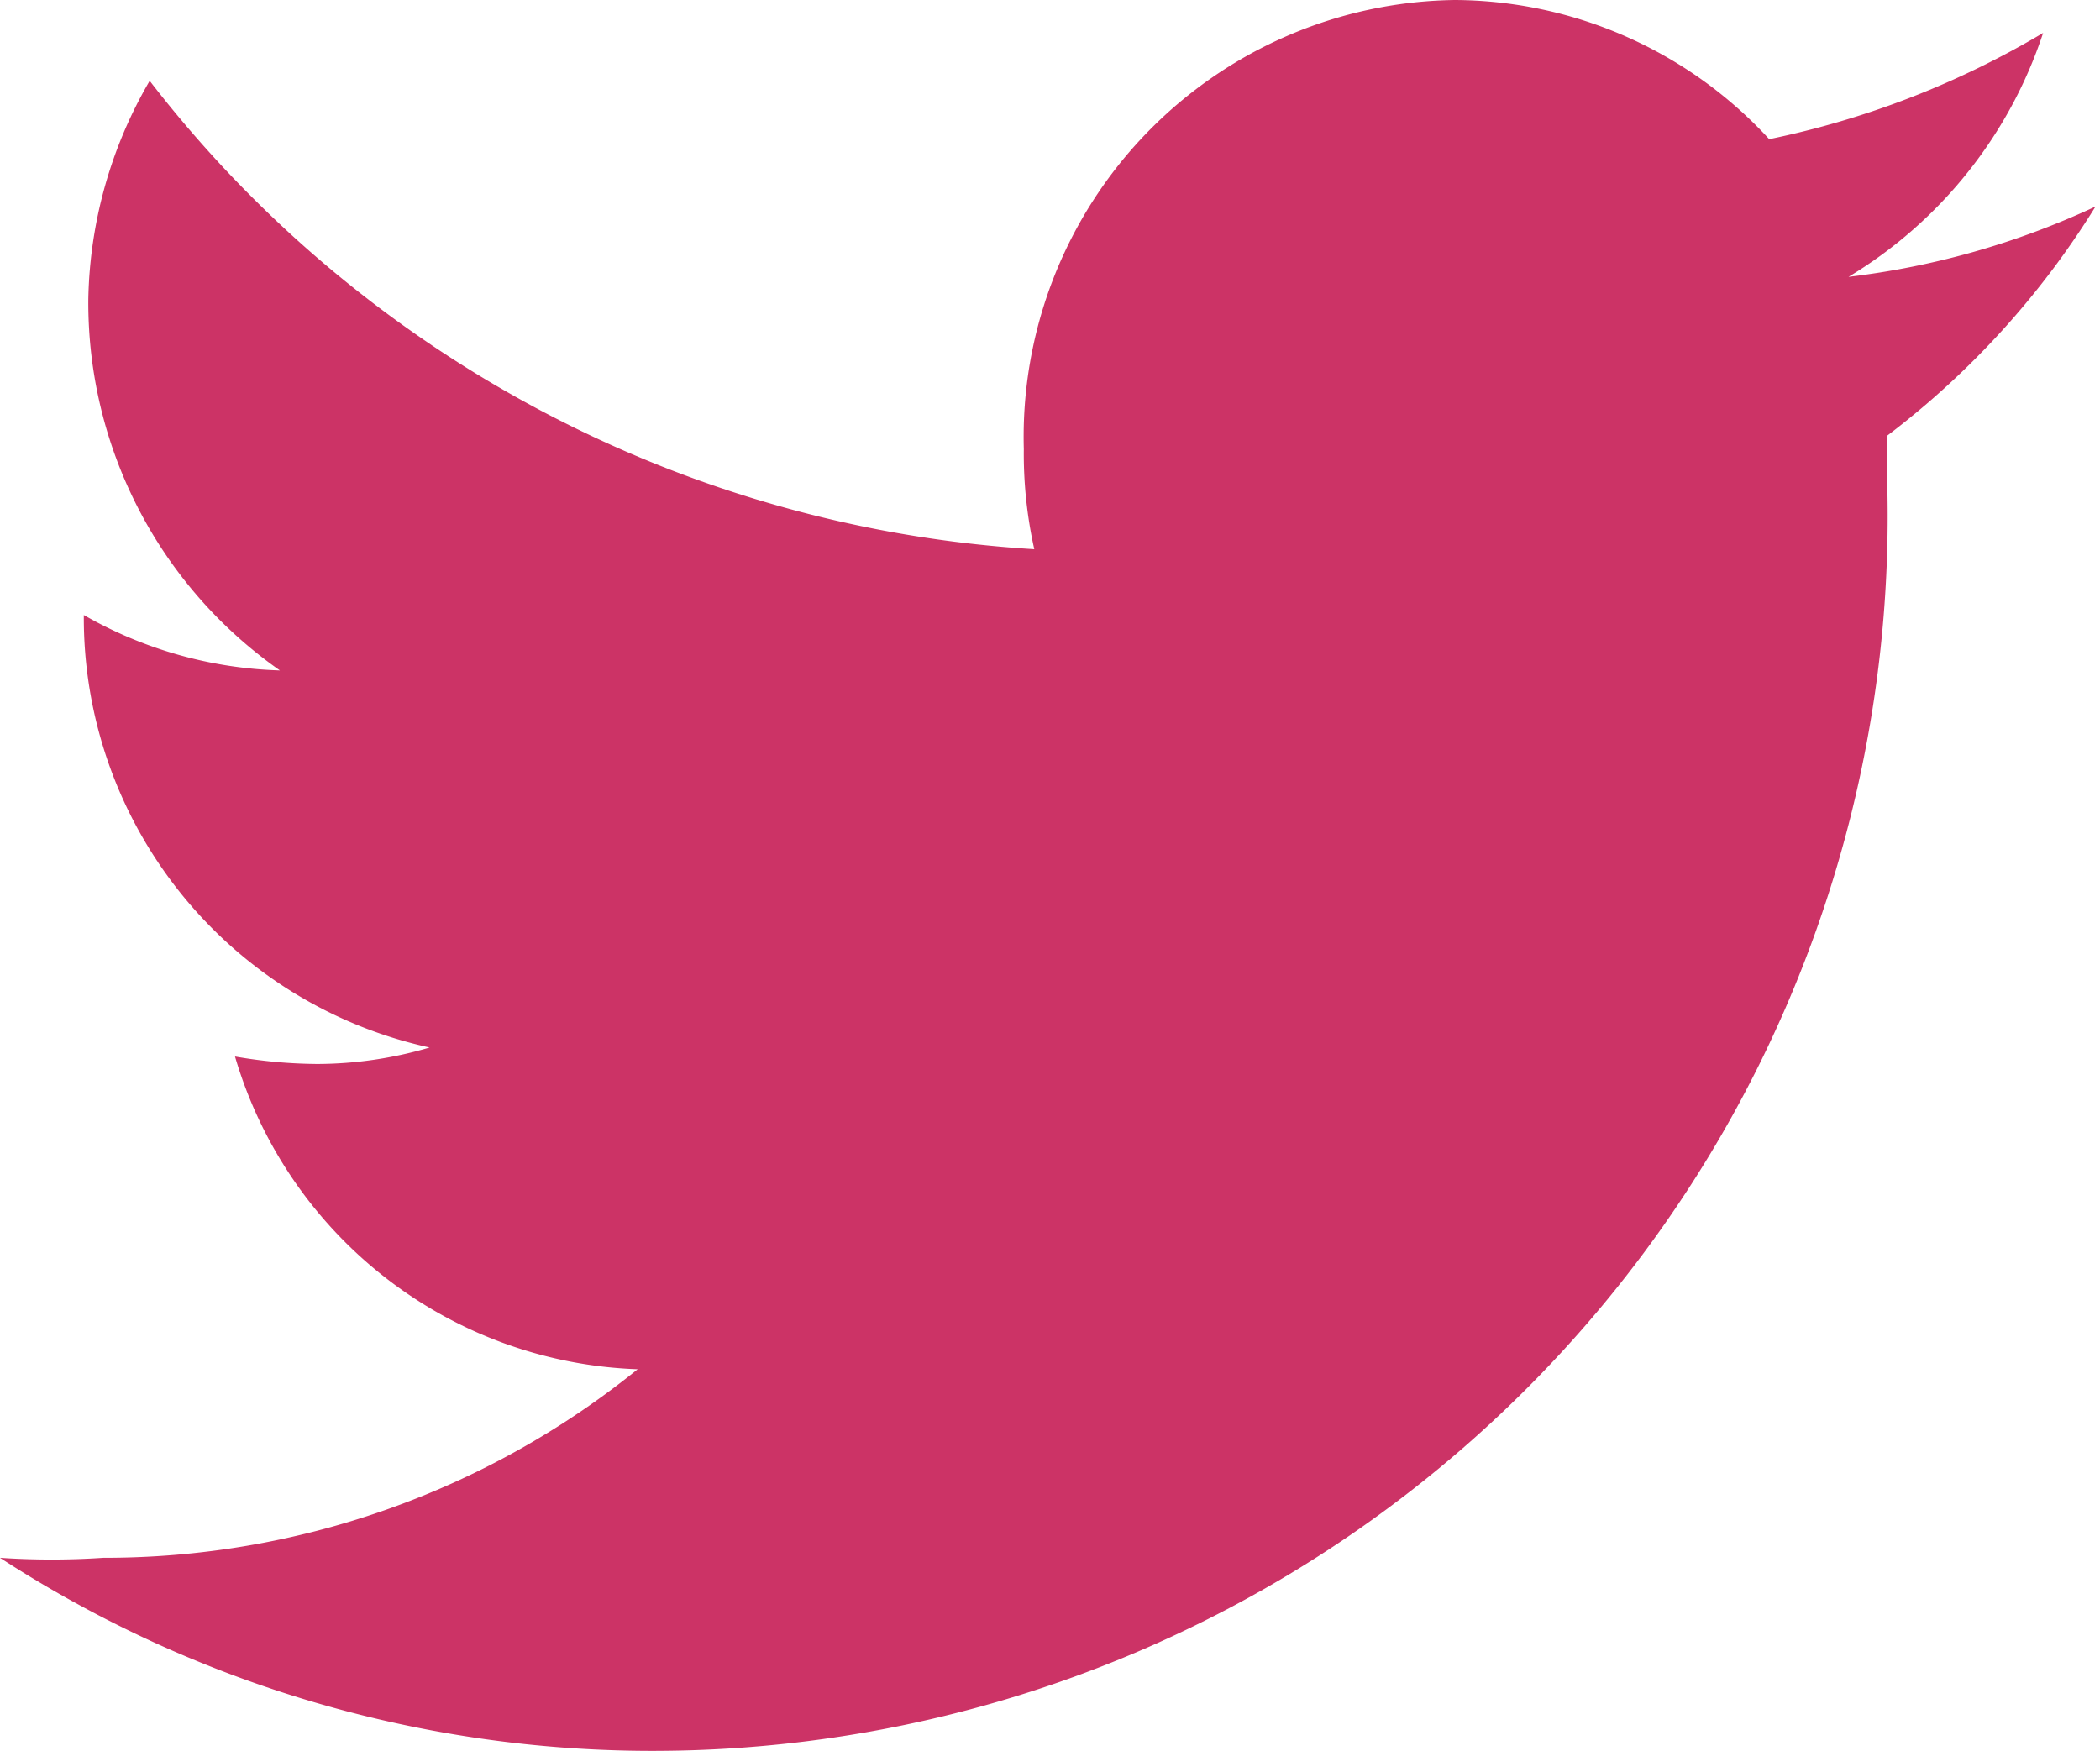 <svg xmlns="http://www.w3.org/2000/svg" viewBox="0 0 14.03 11.7"><defs><style>.cls-1{fill:#c36;}</style></defs><g id="Calque_2" data-name="Calque 2"><g id="Layer_2" data-name="Layer 2"><path id="Twitter" class="cls-1" d="M13.65.22a5.91,5.91,0,0,1-1.83.71A2.87,2.87,0,0,0,9.72,0,2.92,2.92,0,0,0,6.84,3a2.93,2.93,0,0,0,.07.67A8.08,8.08,0,0,1,1,.54,3,3,0,0,0,.59,2,3,3,0,0,0,1.87,4.48,2.8,2.8,0,0,1,.56,4.11v0A2.94,2.94,0,0,0,2.87,7a2.67,2.67,0,0,1-.75.11,3.31,3.31,0,0,1-.55-.05A2.91,2.91,0,0,0,4.26,9.15,5.66,5.66,0,0,1,.69,10.41a5.12,5.12,0,0,1-.69,0A8,8,0,0,0,4.41,11.7a8.25,8.25,0,0,0,8.2-8.4c0-.13,0-.26,0-.39A5.64,5.64,0,0,0,14,1.38a5.4,5.4,0,0,1-1.65.47A3,3,0,0,0,13.65.22Z"/></g></g></svg>